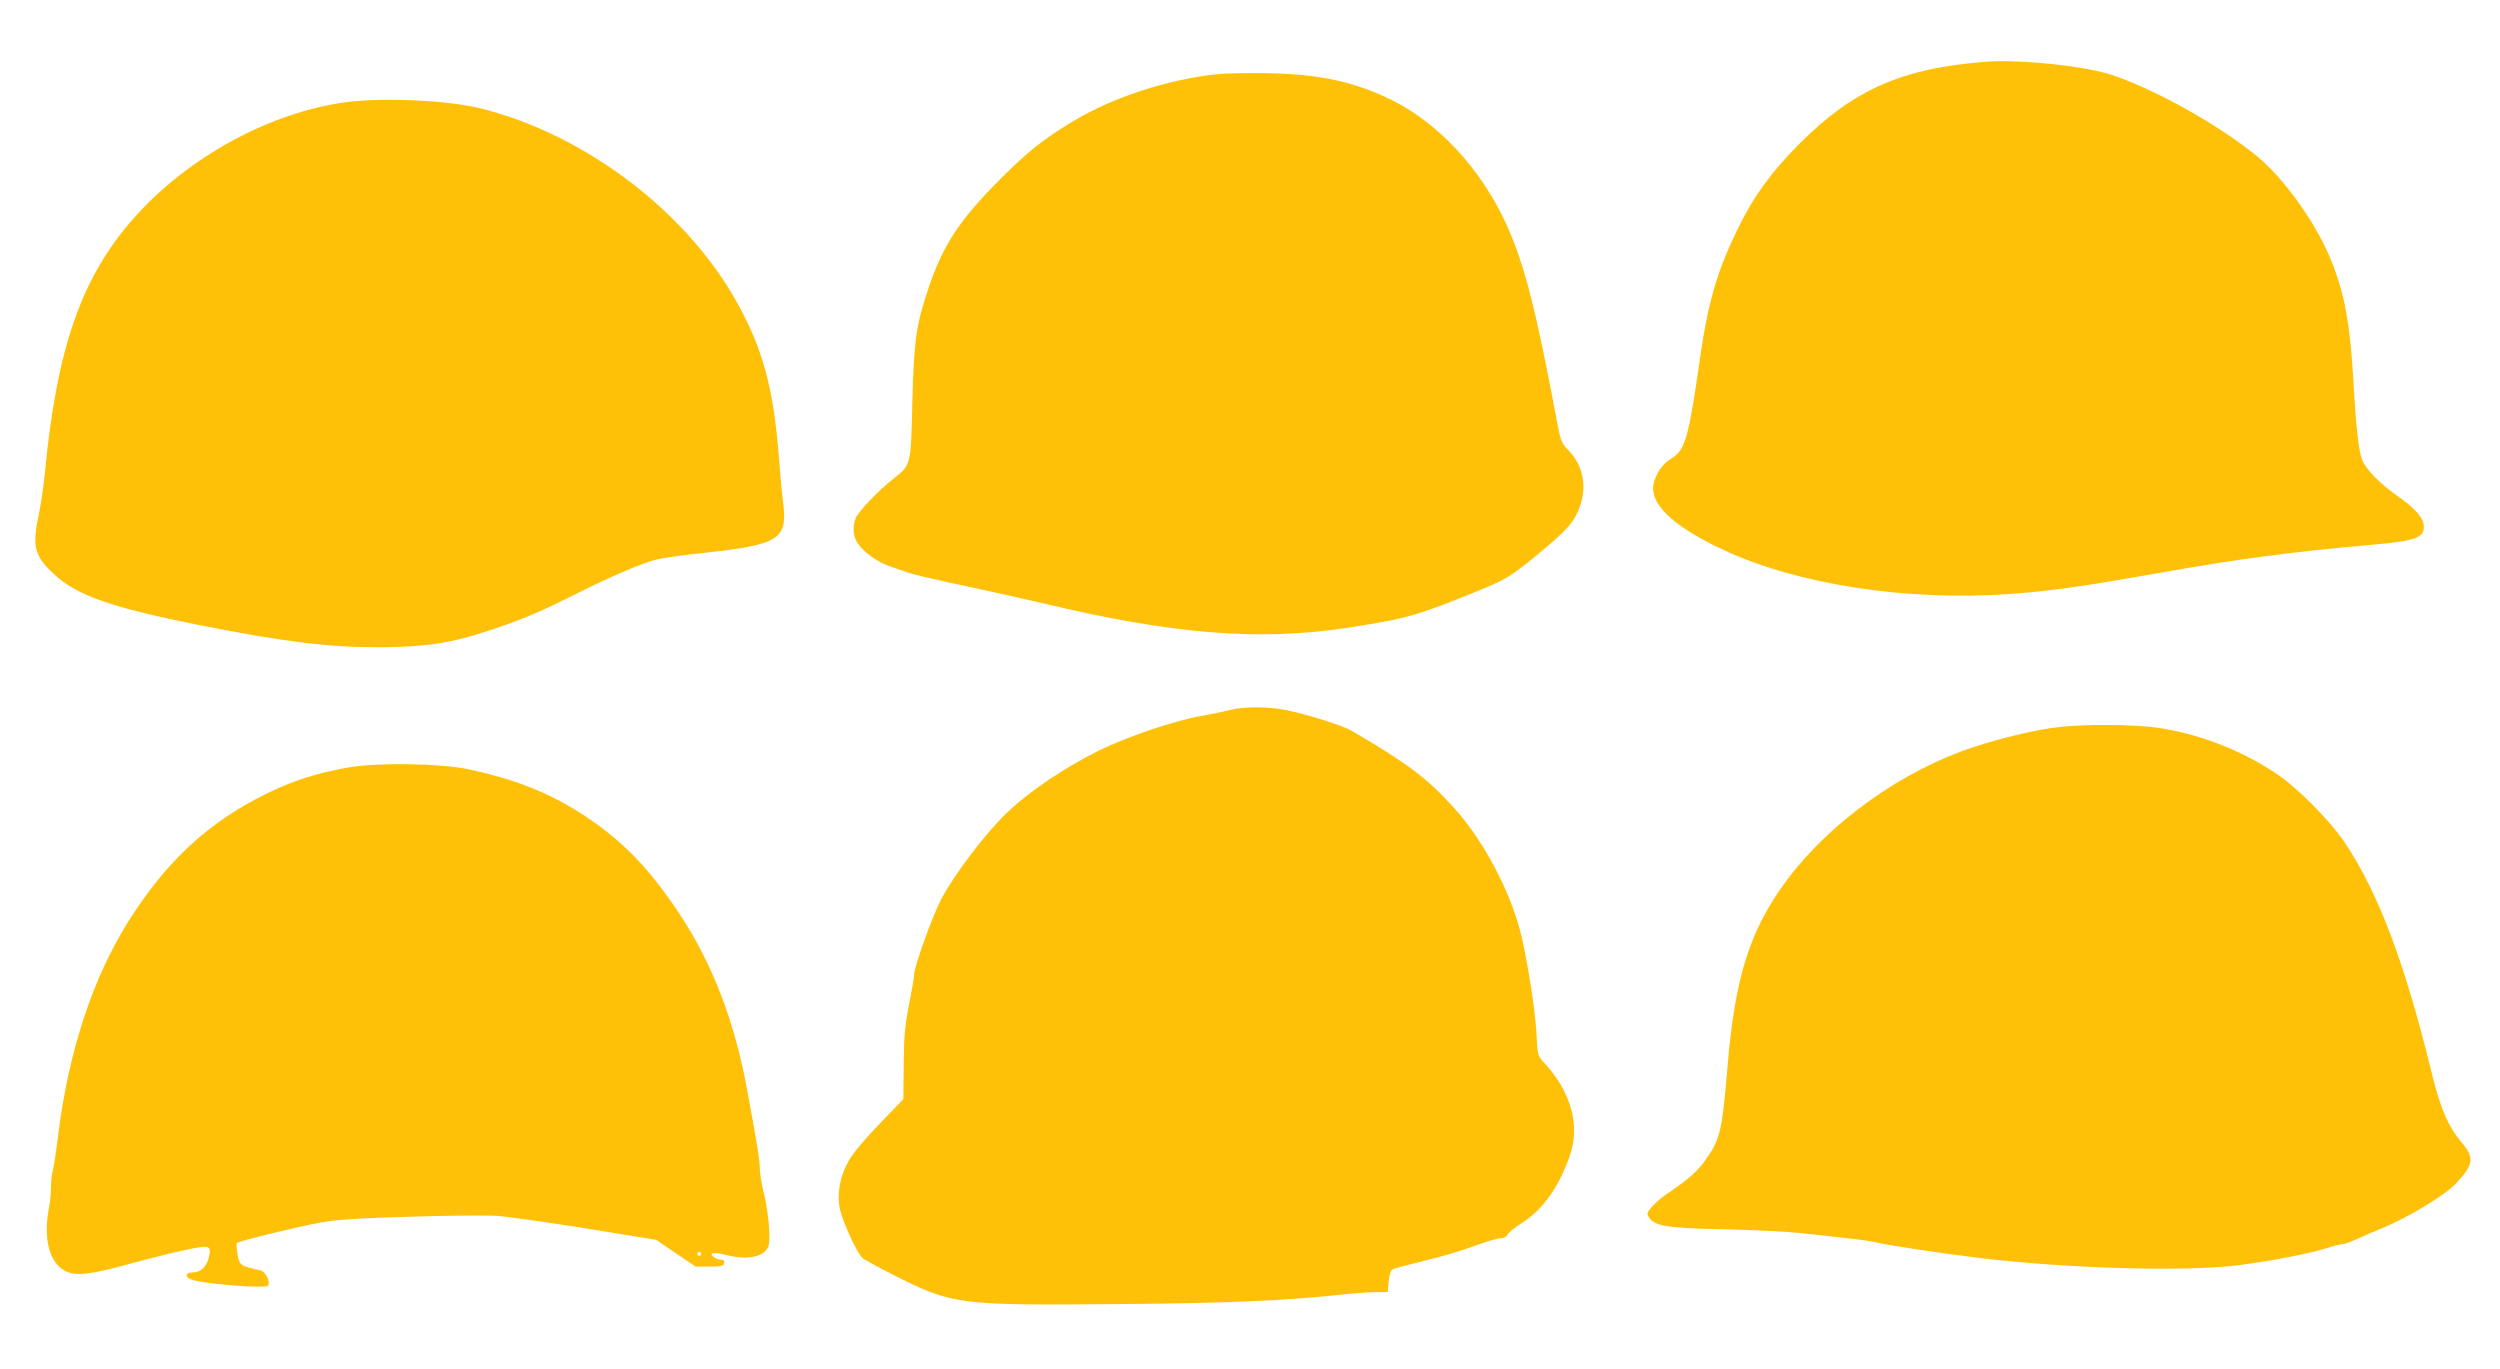 <?xml version="1.0" standalone="no"?>
<!DOCTYPE svg PUBLIC "-//W3C//DTD SVG 20010904//EN"
 "http://www.w3.org/TR/2001/REC-SVG-20010904/DTD/svg10.dtd">
<svg version="1.0" xmlns="http://www.w3.org/2000/svg"
 width="1280pt" height="701pt" viewBox="0 0 1280 701"
 preserveAspectRatio="xMidYMid meet">
<g transform="translate(0,701) scale(0.1,-0.1)"
fill="#ffc107" stroke="none">
<path d="M10170 6694 c-428 -32 -679 -142 -955 -418 -144 -144 -238 -273 -317
-436 -106 -217 -153 -378 -193 -658 -58 -408 -76 -474 -143 -516 -46 -29 -74
-65 -92 -119 -35 -108 85 -227 355 -353 379 -177 940 -263 1466 -225 208 15
357 36 744 104 432 77 686 110 1110 148 220 19 265 35 265 92 0 44 -42 93
-138 160 -87 61 -157 132 -177 181 -18 43 -32 162 -45 396 -17 298 -44 449
-111 618 -77 196 -245 431 -390 548 -197 159 -515 336 -735 410 -138 46 -467
81 -644 68z"/>
<path d="M6230 6630 c-253 -27 -532 -118 -736 -241 -154 -93 -227 -151 -370
-293 -210 -211 -293 -336 -367 -552 -66 -193 -78 -274 -86 -599 -7 -319 -7
-317 -98 -387 -70 -54 -180 -169 -192 -201 -15 -39 -14 -83 3 -115 30 -57 110
-114 196 -140 19 -6 53 -18 76 -26 23 -8 151 -38 285 -66 134 -29 316 -69 404
-90 660 -158 1105 -193 1555 -124 308 48 352 60 680 194 127 52 157 70 285
175 144 119 184 160 212 222 53 115 35 233 -47 318 -36 37 -40 48 -60 155
-107 576 -170 816 -265 1018 -130 274 -339 499 -576 618 -189 94 -368 134
-634 139 -99 2 -218 0 -265 -5z"/>
<path d="M1781 6488 c-390 -49 -818 -280 -1095 -594 -269 -303 -395 -665 -456
-1304 -6 -63 -20 -157 -30 -207 -37 -172 -25 -220 80 -316 113 -105 296 -169
733 -256 443 -88 674 -116 937 -115 232 2 364 22 552 85 164 54 259 94 437
183 184 93 348 163 421 181 30 8 143 24 250 35 378 41 423 69 400 254 -6 44
-15 144 -21 221 -27 364 -83 572 -221 816 -260 462 -777 851 -1303 983 -165
42 -494 58 -684 34z"/>
<path d="M6295 3374 c-27 -7 -90 -20 -140 -29 -134 -22 -383 -106 -531 -179
-173 -86 -353 -207 -464 -313 -111 -105 -270 -314 -339 -443 -48 -92 -141
-350 -141 -393 0 -12 -12 -80 -26 -152 -21 -107 -26 -161 -27 -306 l-2 -177
-120 -124 c-69 -71 -136 -150 -157 -187 -47 -80 -64 -170 -48 -250 14 -65 88
-229 116 -252 10 -9 87 -51 169 -92 292 -147 325 -151 1133 -144 577 5 836 16
1147 48 61 7 139 13 175 13 l65 1 5 54 c3 34 11 57 20 62 8 5 82 24 163 44 81
19 196 53 254 75 59 22 119 40 134 40 18 0 32 7 39 20 6 11 40 39 76 61 104
66 190 188 243 347 52 153 3 325 -134 472 -32 34 -33 38 -38 146 -7 127 -48
384 -82 521 -55 215 -190 470 -339 635 -134 150 -241 231 -527 397 -47 27
-230 85 -337 106 -91 18 -220 18 -287 -1z"/>
<path d="M10545 3288 c-116 -13 -291 -54 -440 -103 -363 -119 -730 -380 -954
-678 -190 -254 -268 -497 -306 -957 -27 -327 -37 -371 -110 -475 -44 -62 -89
-102 -186 -168 -32 -20 -72 -54 -89 -73 -28 -33 -30 -38 -17 -57 29 -45 92
-55 382 -61 149 -3 329 -12 400 -20 72 -8 177 -19 235 -26 58 -6 123 -15 145
-21 63 -15 333 -56 515 -78 465 -57 1088 -74 1355 -37 167 22 363 61 439 86
33 11 69 20 79 20 11 0 47 13 81 29 34 16 86 38 116 50 134 54 329 171 386
233 89 96 94 130 28 208 -72 86 -111 178 -160 382 -134 544 -267 897 -438
1153 -78 116 -246 285 -357 358 -182 120 -397 202 -609 232 -121 16 -363 18
-495 3z"/>
<path d="M1780 3080 c-156 -28 -272 -65 -398 -125 -309 -148 -529 -350 -730
-671 -178 -286 -300 -657 -353 -1077 -11 -89 -24 -175 -29 -192 -5 -16 -9 -55
-9 -85 0 -30 -5 -79 -11 -109 -29 -153 3 -276 83 -318 54 -28 127 -20 327 35
102 28 234 61 293 73 122 26 130 23 116 -39 -10 -47 -41 -76 -81 -77 -42 0
-44 -25 -3 -38 69 -22 371 -45 386 -30 17 17 -11 73 -39 79 -101 22 -106 25
-116 82 -5 29 -6 55 -3 58 10 10 313 84 430 105 87 15 191 22 472 30 198 6
392 7 430 4 86 -8 342 -45 612 -90 l203 -33 101 -69 101 -68 71 0 c60 0 72 3
75 18 2 11 -3 17 -15 17 -11 0 -27 6 -38 13 -30 23 -1 28 61 12 116 -30 205
-9 220 51 10 40 -3 179 -26 269 -11 44 -20 100 -20 124 0 41 -13 122 -66 409
-64 345 -177 638 -341 887 -154 233 -287 372 -479 501 -177 119 -355 191 -603
245 -143 31 -475 36 -621 9z m1810 -2490 c0 -5 -4 -10 -10 -10 -5 0 -10 5 -10
10 0 6 5 10 10 10 6 0 10 -4 10 -10z"/>
</g>
</svg>
